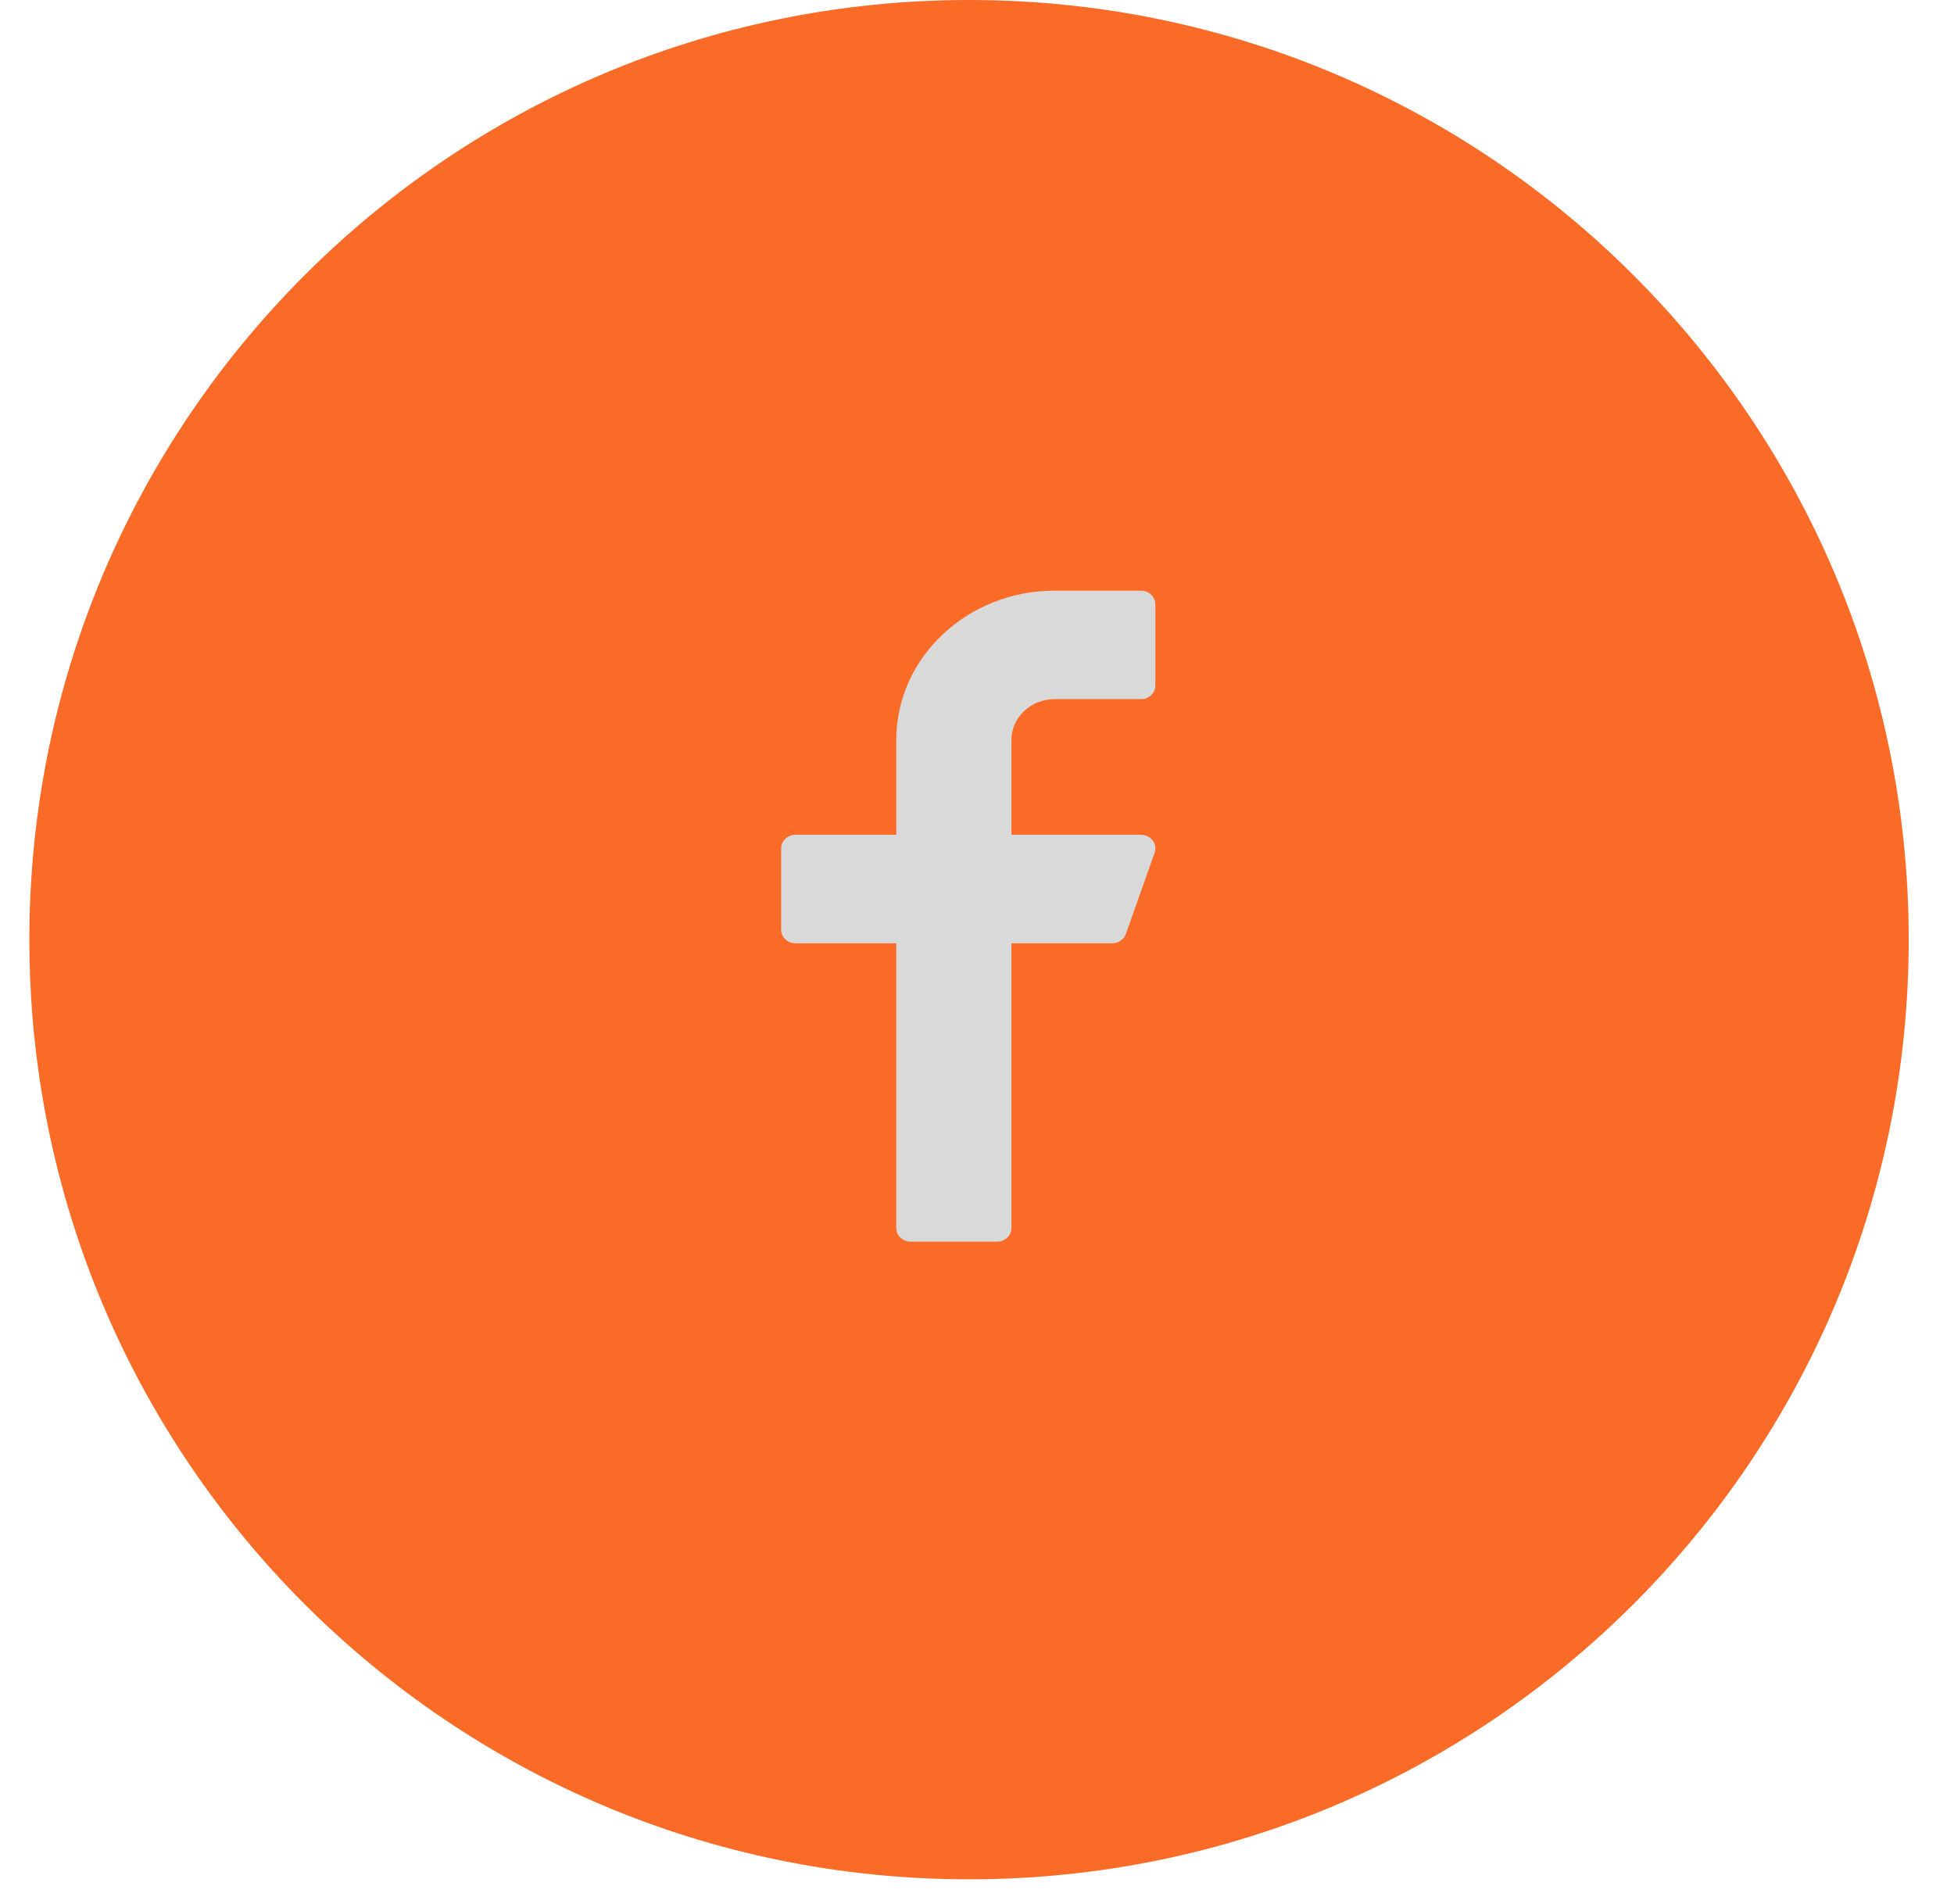 <svg width="39" height="38" viewBox="0 0 39 38" fill="none" xmlns="http://www.w3.org/2000/svg">
<path fill-rule="evenodd" clip-rule="evenodd" d="M19.341 37.509C29.699 37.509 38.096 29.113 38.096 18.755C38.096 8.397 29.699 0 19.341 0C8.983 0 0.586 8.397 0.586 18.755C0.586 29.113 8.983 37.509 19.341 37.509Z" fill="#F96B26"/>
<path d="M21.049 13.954H22.773C22.931 13.954 23.06 13.833 23.06 13.684V12.059C23.06 11.91 22.931 11.789 22.773 11.789H21.049C19.307 11.789 17.889 13.124 17.889 14.766V16.661H15.878C15.72 16.661 15.591 16.783 15.591 16.932V18.556C15.591 18.706 15.72 18.827 15.878 18.827H17.889V24.512C17.889 24.661 18.018 24.782 18.176 24.782H19.9C20.059 24.782 20.187 24.661 20.187 24.512V18.827H22.198C22.322 18.827 22.432 18.752 22.471 18.642L23.046 17.018C23.075 16.935 23.06 16.844 23.006 16.773C22.951 16.703 22.865 16.661 22.773 16.661H20.187V14.766C20.187 14.319 20.574 13.954 21.049 13.954Z" fill="#D9D9D9"/>
</svg>
